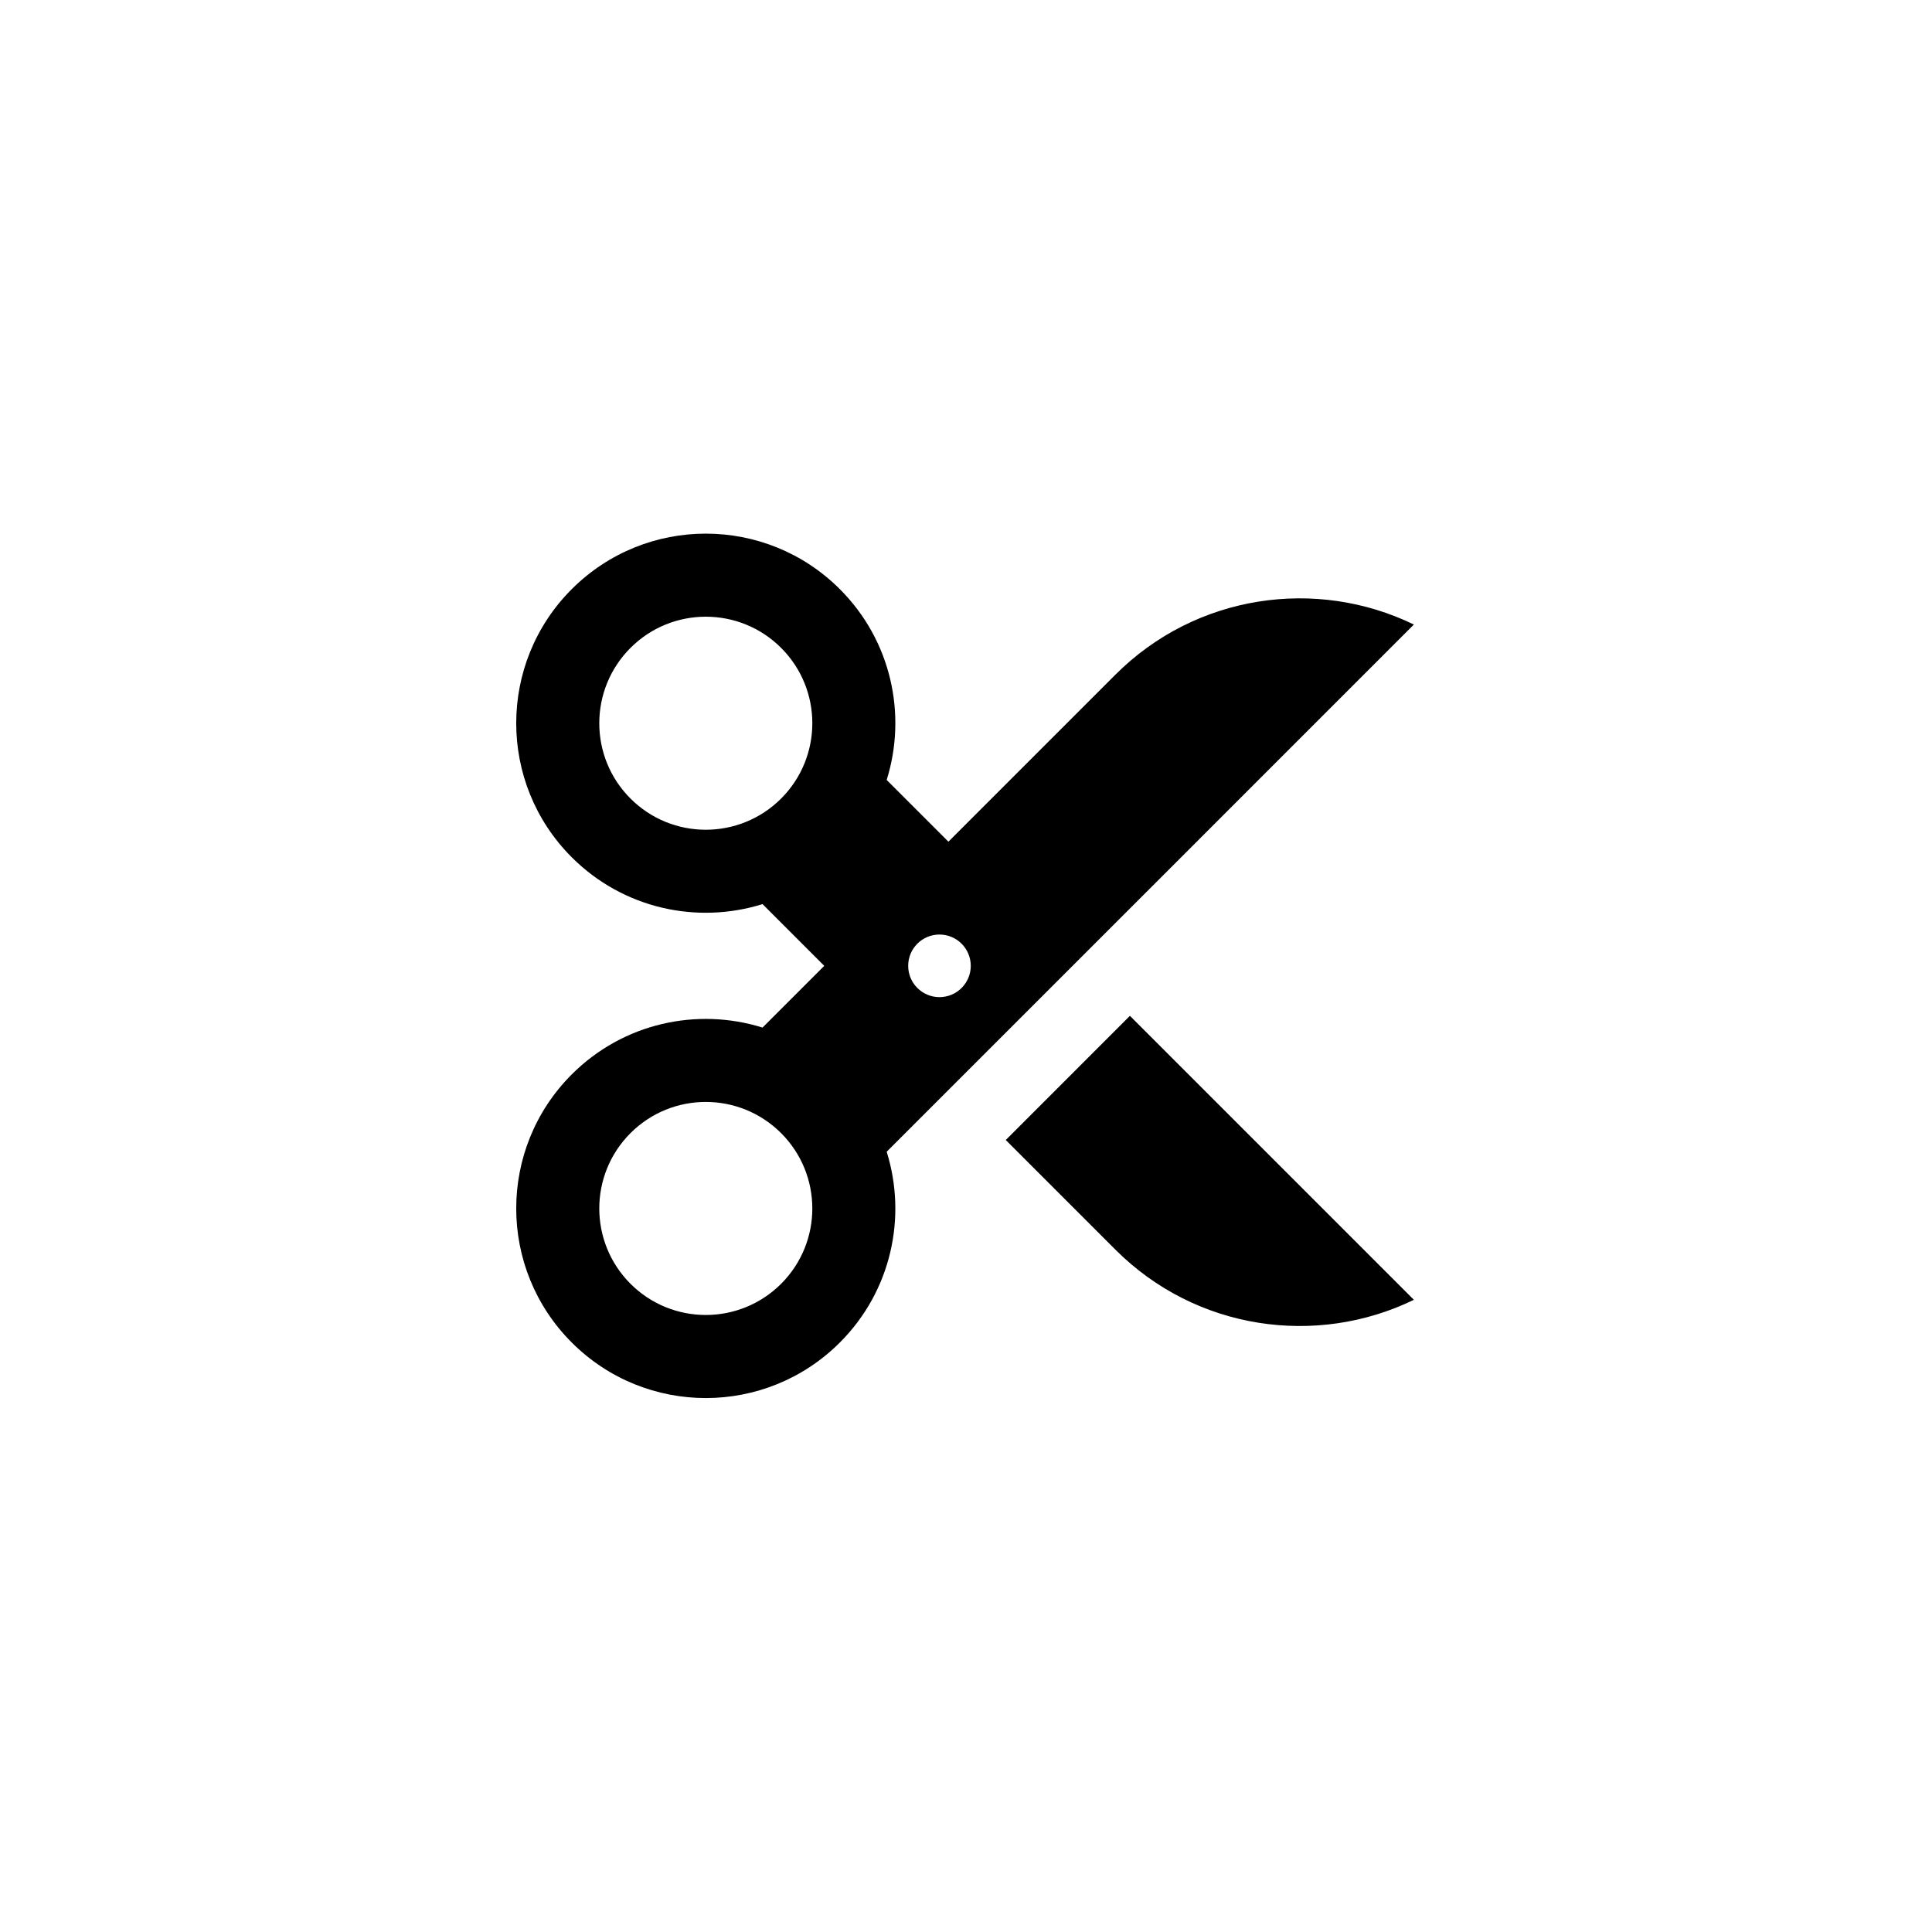 <svg xmlns="http://www.w3.org/2000/svg" width="500" height="500" viewBox="0 0 500 500"><g transform="translate(133.598,138.104)translate(116.151,111.85)rotate(0)translate(-116.151,-111.85) scale(2.329,2.329)" opacity="1"><defs class="defs"/><path transform="translate(14.267,12.835)" d="M85.48,-2.734c-10.806,-5.25 -24.195,-3.398 -33.169,5.576l-18.552,18.553l-6.86,-6.859c2.264,-7.242 0.534,-15.462 -5.204,-21.201c-8.228,-8.226 -21.565,-8.226 -29.792,0c-8.226,8.227 -8.226,21.566 0,29.792c5.736,5.737 13.958,7.469 21.2,5.205l6.859,6.861l-6.859,6.859c-7.242,-2.263 -15.463,-0.532 -21.2,5.205c-8.226,8.228 -8.226,21.564 0,29.791c8.228,8.229 21.565,8.227 29.792,0c5.737,-5.735 7.467,-13.957 5.204,-21.199l33.204,-33.202zM15.169,16.602c-4.625,4.622 -12.117,4.623 -16.739,0.001c-4.624,-4.623 -4.622,-12.119 0,-16.741c4.622,-4.621 12.117,-4.623 16.74,0c4.622,4.621 4.62,12.117 -0.001,16.74zM15.17,70.522c-4.623,4.622 -12.118,4.622 -16.74,0c-4.622,-4.623 -4.624,-12.116 0,-16.741c4.622,-4.622 12.114,-4.619 16.739,0.002c4.621,4.623 4.623,12.116 0.001,16.739zM32.764,38.669c-1.92,0 -3.476,-1.559 -3.476,-3.477c0,-1.922 1.556,-3.479 3.476,-3.479c1.92,0 3.478,1.557 3.478,3.479c-0.001,1.918 -1.558,3.477 -3.478,3.477zM60.104,46.924l-6.177,-6.177l-13.796,13.798l12.182,12.182c8.973,8.975 22.364,10.828 33.168,5.576z" fill="#000000" class="fill c1"/></g></svg>